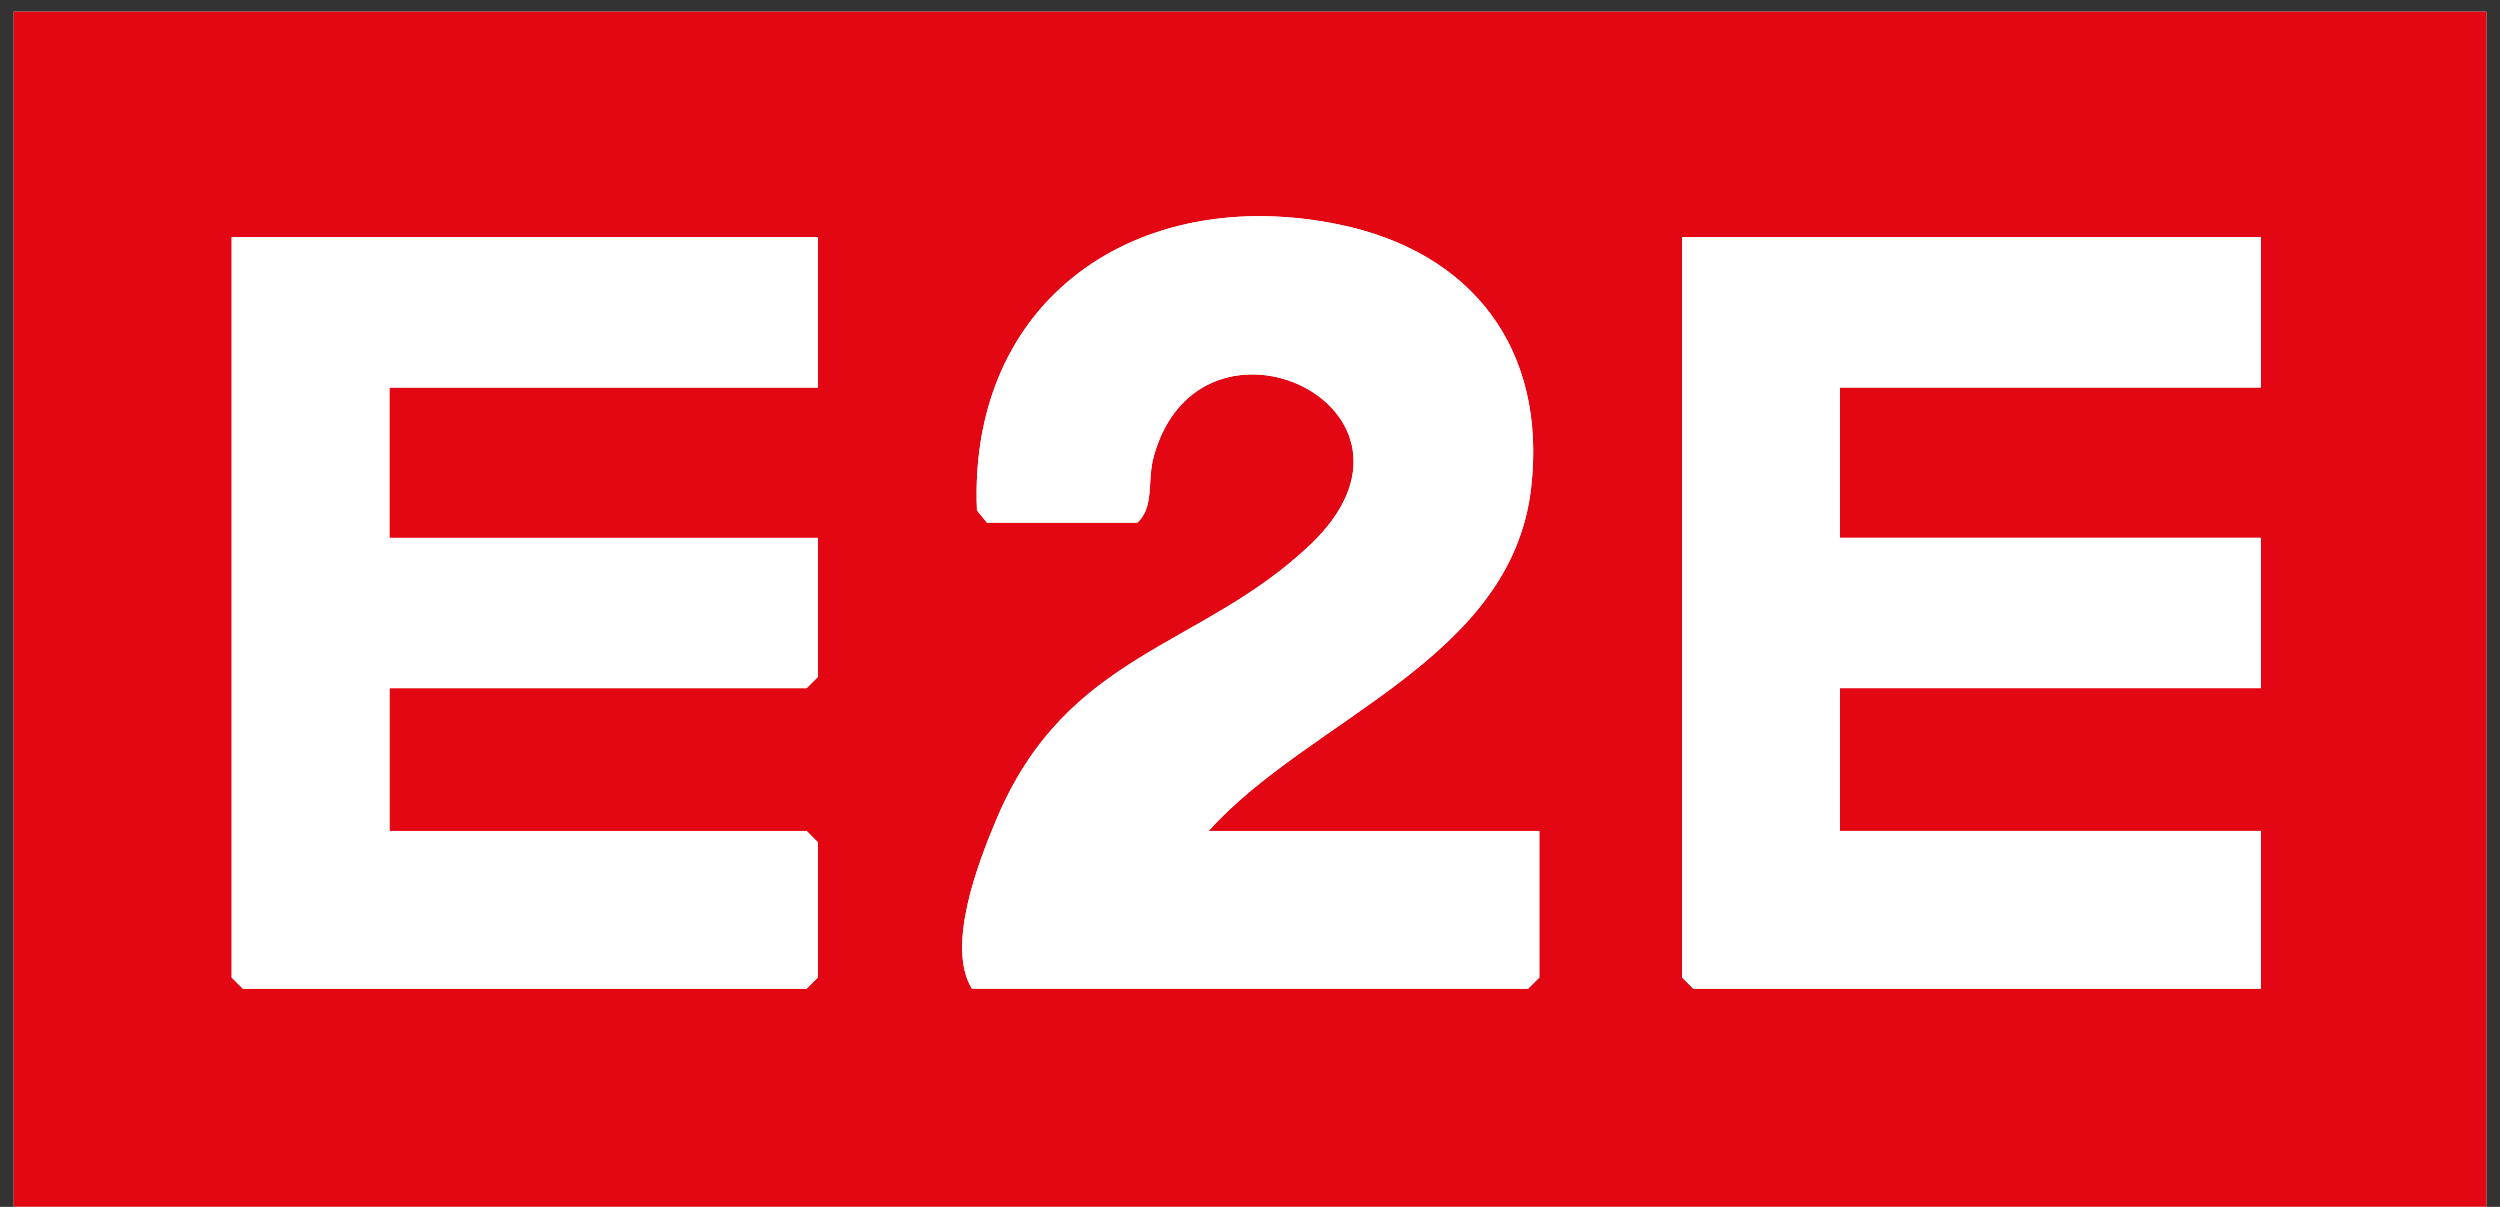 <svg xmlns="http://www.w3.org/2000/svg" width="87" height="42" viewBox="0 0 87 42" fill="none"><rect x="0" y="0" width="87" height="42" fill="#333333" stroke="none"/><g clip-path="url(#clip0_3697_1261)"><path d="M86.526 0.407H0.477V41.993H86.526V0.407Z" fill="white"></path><path d="M86.526 0.407V41.993H0.477V0.407H86.526ZM42.063 28.916C45.571 25 52.591 22.974 53.281 16.986C53.836 12.163 51.248 8.759 46.561 7.807C39.573 6.388 33.683 10.405 33.997 17.76L34.345 18.192H39.576C40.18 17.642 39.911 16.731 40.148 15.887C41.763 10.046 50.589 14.227 45.585 18.97C41.78 22.576 37.153 22.681 34.691 28.477C34.035 30.021 32.916 32.937 33.822 34.408H53.177L53.567 34.018V28.919H42.059L42.063 28.916ZM28.462 8.254H8.061V34.018L8.452 34.408H28.068L28.459 34.018V29.31L28.068 28.919H13.554V23.95H28.068L28.459 23.559V18.719H13.55V13.488H28.459V8.257L28.462 8.254ZM78.679 8.254H58.54V34.018L58.931 34.408H78.676V28.916H64.029V23.947H78.676V18.716H64.029V13.485H78.676V8.254H78.679Z" fill="#E30613"></path><path d="M28.463 8.254V13.485H13.555V18.716H28.463V23.556L28.069 23.947H13.555V28.916H28.069L28.463 29.31V34.018L28.069 34.409H8.457L8.062 34.018V8.254H28.463Z" fill="white"></path><path d="M78.678 8.254V13.485H64.032V18.716H78.678V23.947H64.032V28.916H78.678V34.409H58.93L58.539 34.018V8.254H78.678Z" fill="white"></path><path d="M42.062 28.916H53.57V34.015L53.179 34.405H33.825C32.918 32.934 34.037 30.018 34.693 28.473C37.155 22.677 41.783 22.573 45.587 18.967C50.592 14.224 41.765 10.043 40.151 15.884C39.917 16.732 40.182 17.642 39.579 18.189H34.348L33.999 17.757C33.689 10.406 39.575 6.385 46.564 7.804C51.251 8.756 53.838 12.16 53.284 16.983C52.593 22.97 45.574 24.997 42.065 28.913L42.062 28.916Z" fill="white"></path></g><defs><clipPath id="clip0_3697_1261"><rect width="86.049" height="41.586" fill="white" transform="translate(0.477 0.407)"></rect></clipPath></defs></svg>